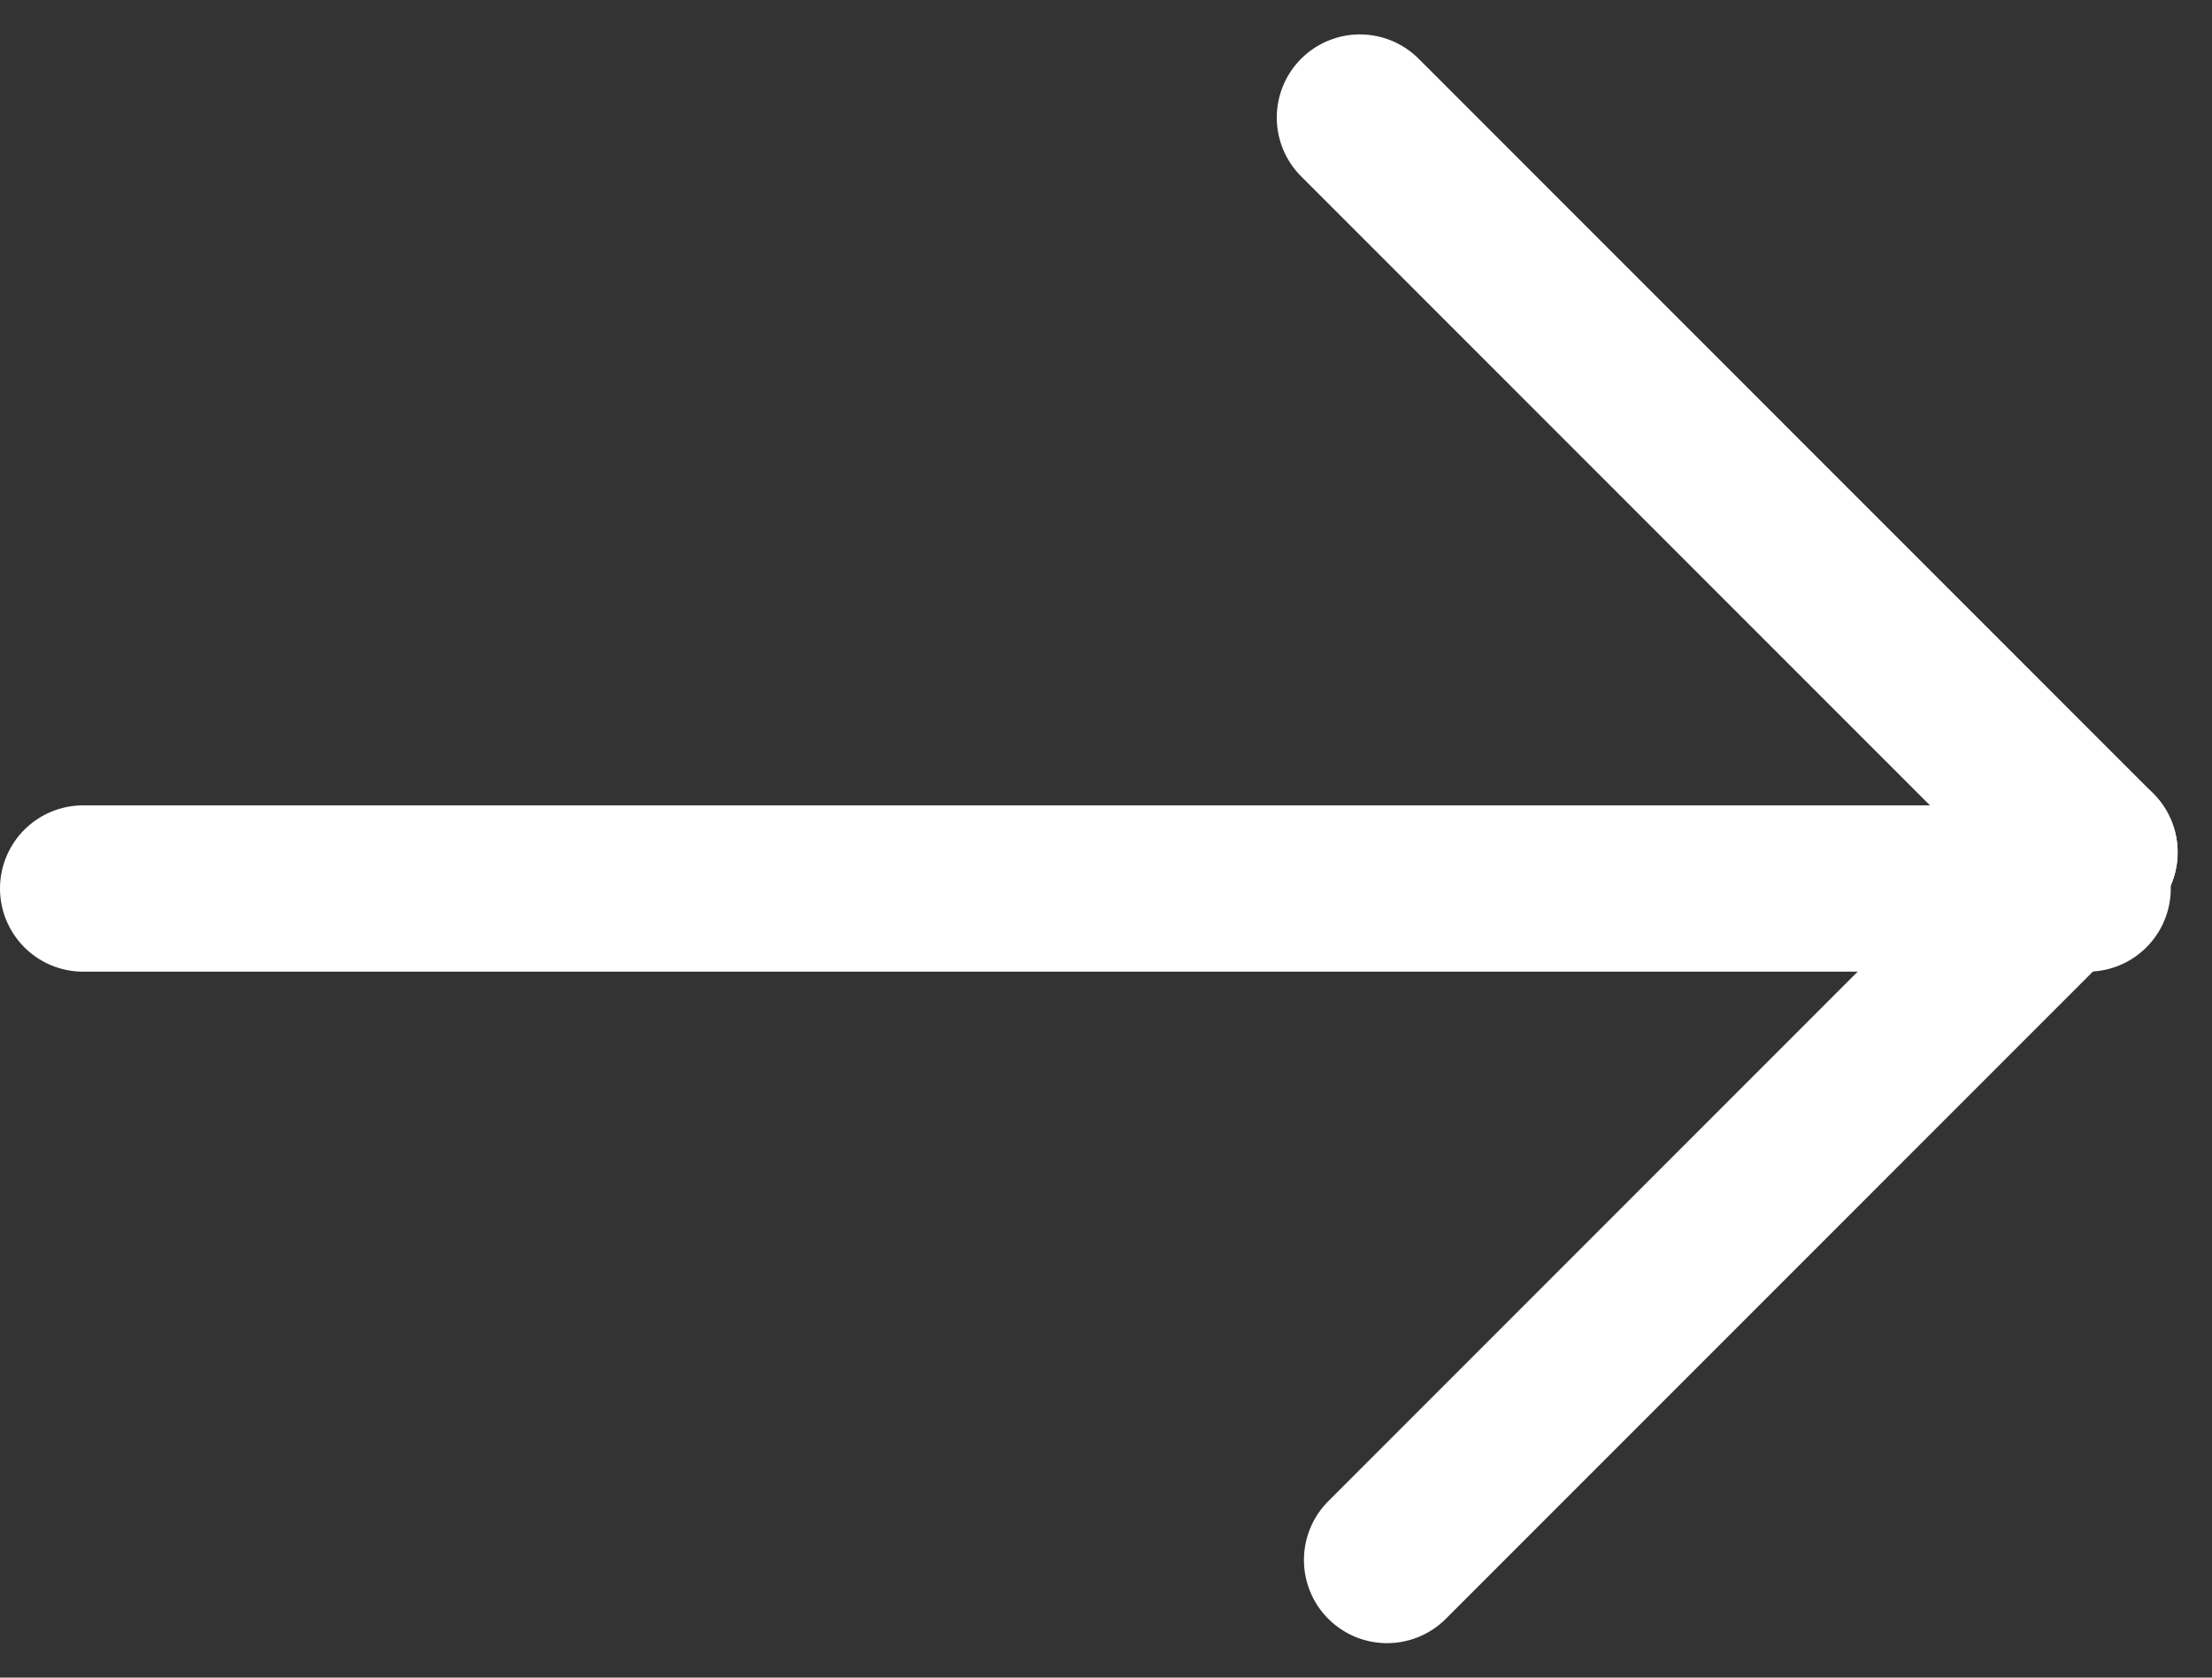 <svg xmlns="http://www.w3.org/2000/svg" width="13.305" height="10.088" viewBox="0 0 13.305 10.088">
  <rect x="0" y="0" width="13.305" height="10.088" fill="#333333" stroke="none"/>
  <g id="グループ_30" data-name="グループ 30" transform="translate(0.5 0.707)">
    <line id="線_10" data-name="線 10" x2="12.057" transform="translate(0 4.636)" fill="none" stroke="#fff" stroke-linecap="round" stroke-width="1"/>
    <g id="グループ_28" data-name="グループ 28" transform="translate(7.843 8.674) rotate(-135)">
      <line id="線_11" data-name="線 11" y2="6.018" transform="translate(0)" fill="none" stroke="#fff" stroke-linecap="round" stroke-width="1"/>
      <line id="線_12" data-name="線 12" x1="6.249" transform="translate(0 6.018)" fill="none" stroke="#fff" stroke-linecap="round" stroke-width="1"/>
    </g>
  </g>
</svg>

